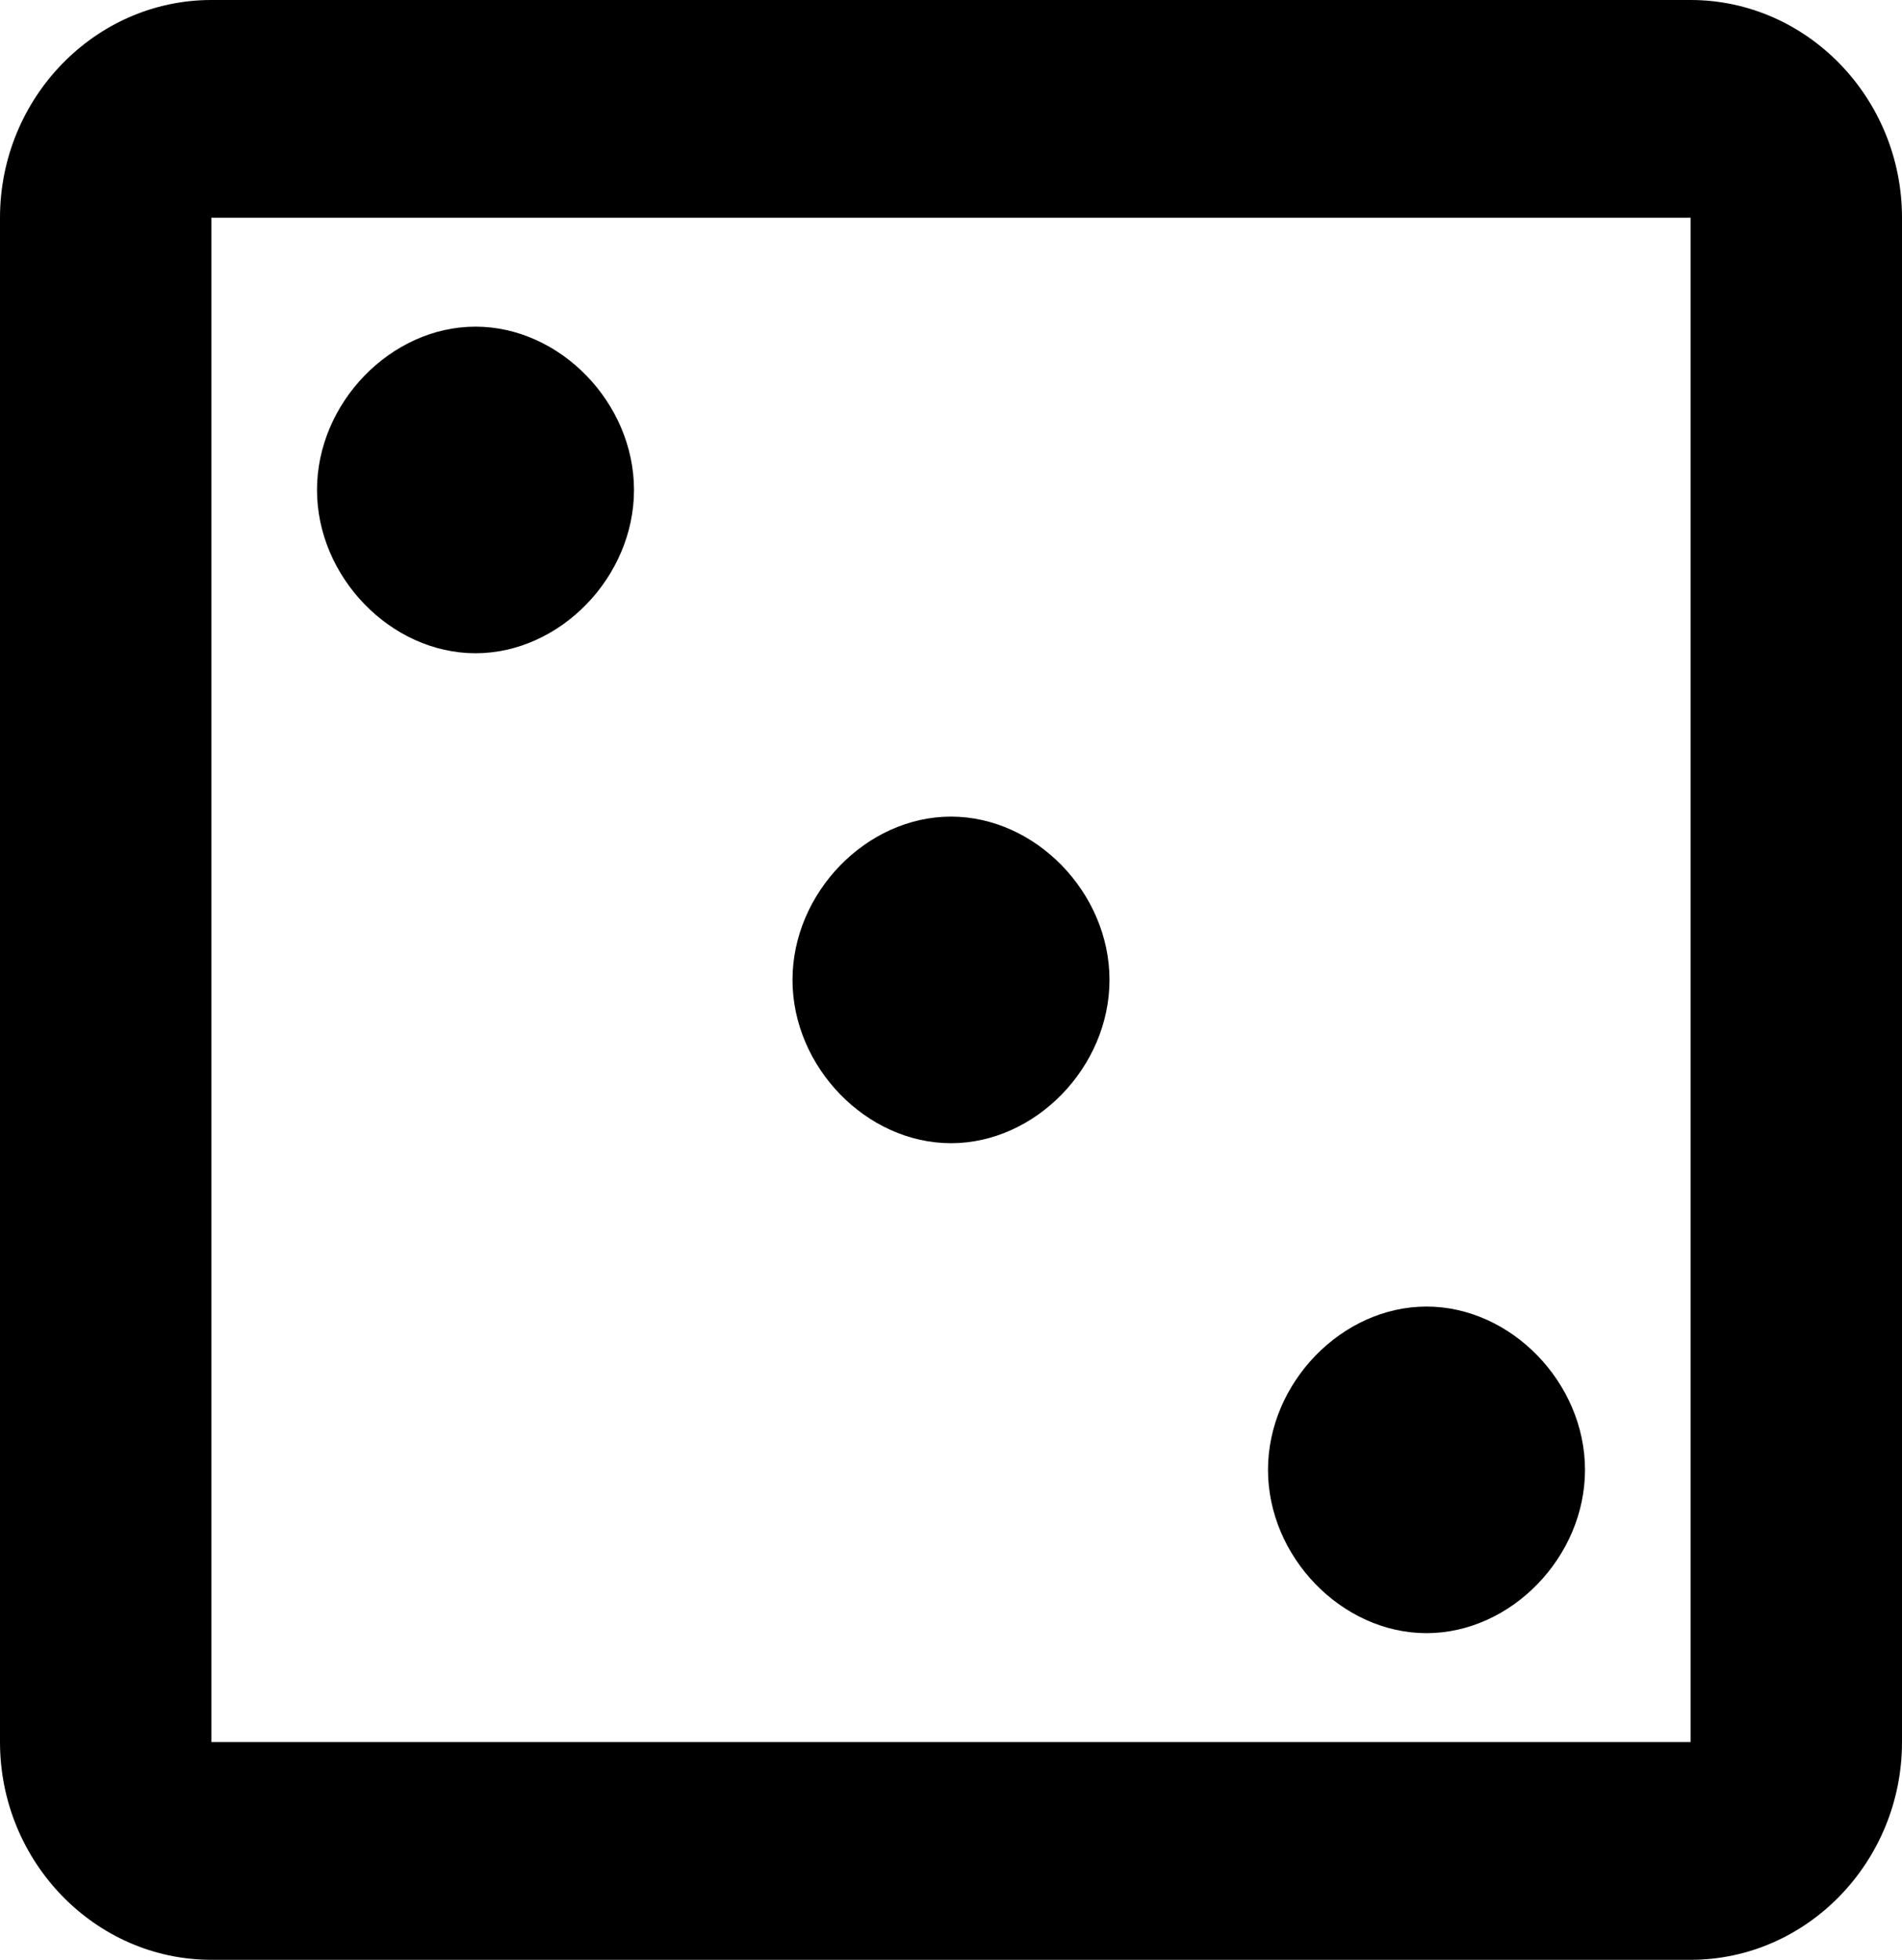 <svg width="33" height="34" viewBox="0 0 33 34" fill="none" xmlns="http://www.w3.org/2000/svg">
<path d="M29.333 3.778V30.222H3.667V3.778H29.333ZM29.333 0H3.667C1.65 0 0 1.7 0 3.778V30.222C0 32.3 1.65 34 3.667 34H29.333C31.35 34 33 32.3 33 30.222V3.778C33 1.7 31.35 0 29.333 0ZM16.5 14.167C15.033 14.167 13.75 15.489 13.75 17C13.75 18.511 15.033 19.833 16.5 19.833C17.967 19.833 19.25 18.511 19.25 17C19.25 15.489 17.967 14.167 16.5 14.167ZM8.25 5.667C6.783 5.667 5.5 6.989 5.5 8.5C5.5 10.011 6.783 11.333 8.25 11.333C9.717 11.333 11 10.011 11 8.5C11 6.989 9.717 5.667 8.25 5.667ZM24.75 22.667C23.283 22.667 22 23.989 22 25.5C22 27.011 23.283 28.333 24.75 28.333C26.217 28.333 27.5 27.011 27.5 25.5C27.5 23.989 26.217 22.667 24.75 22.667Z" fill="black"/>
</svg>
